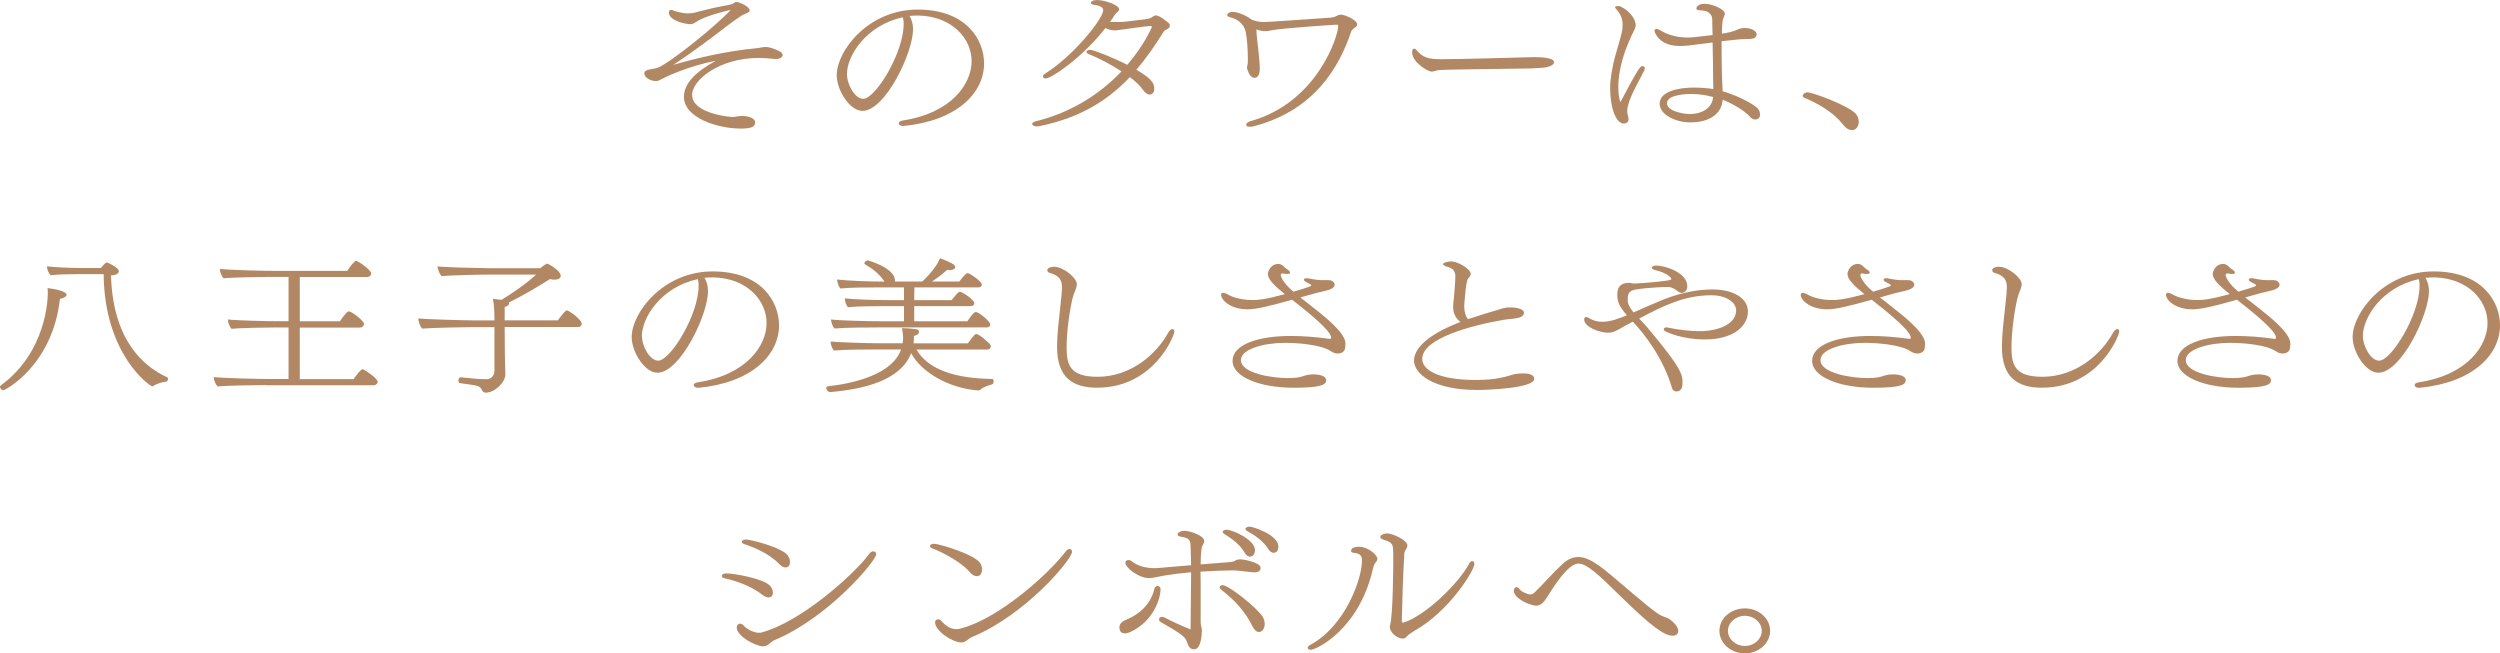 <?xml version="1.0" encoding="UTF-8"?>
<svg id="_レイヤー_2" data-name="レイヤー 2" xmlns="http://www.w3.org/2000/svg" viewBox="0 0 439.19 114.78">
  <defs>
    <style>
      .cls-1 {
        fill: #b28864;
      }
    </style>
  </defs>
  <g id="_ヘッターフッター" data-name="ヘッターフッター">
    <g>
      <path class="cls-1" d="M130.47,2.64c-.09.02-.15.07-.18.1-.69.43-1.59,1.06-2.55,1.8-3.12,2.4-6.06,4.61-9.45,6.86,3.39-1.01,9.03-2.42,14.61-2.93.24-.02.48-.07.75-.12.27-.05.66-.1.87-.1.9,0,2.34.67,2.64.89.21.17.33.36.33.53,0,.22-.24.7-1.23.7-.12,0-.21,0-.33-.02-.87-.1-1.74-.17-2.64-.17-6.96,0-11.7,3.91-11.7,6.48,0,3.31,6.63,3.89,7.08,3.89.39,0,.78-.1,1.17-.14.21-.02.36-.05.54-.05,1.29.05,2.28.46,2.28,1.13s-.45,1.1-2.46,1.1c-4.2,0-10.05-1.9-10.05-5.59,0-2.23,1.89-4.3,5.58-6.31-4.92.91-9.06,2.98-9.09,3l-.75.38c-.15.1-.39.17-.69.17-.87,0-2.01-.6-2.01-1.34,0-.5.42-.6,1.38-.79l.57-.1c.09-.02.18-.05.24-.05.06-.02.12-.05.15-.05,2.55-1.08,10.62-7.73,12.75-10.08,0-.02.03-.05.03-.05,0-.02-.03-.02-.03-.02h-.03c-1.59.34-4.5,1.2-5.58,1.87l-.63.38c-.21.14-.51.24-.84.24-.6-.02-3.69-.53-3.69-2.06,0-.29.12-.46.39-.46.12,0,.27.05.48.14.24.12,1.5.48,2.46.48.42,0,.96-.05,1.35-.17,1.56-.43,4.05-1.01,5.73-1.3.12-.02.6-.12.75-.19.06-.05.09-.05.15-.07l.15-.1c.12-.1.21-.17.42-.17.54,0,2.31.84,2.31,1.46,0,.19-.15.36-.51.5-.06.05-.15.07-.24.12l-.48.19Z"/>
      <path class="cls-1" d="M158.6,22.13c-.42,0-.72-.24-.72-.48,0-.19.21-.41.69-.48,8.67-1.32,12.12-6.5,12.12-10.42s-3.36-7.85-9.27-8.02c-.57,0-1.11.02-1.65.07.45.7.63,1.51.63,2.35,0,4.13-4.89,14.33-8.88,14.33-2.28,0-4.53-3.7-4.53-6.26,0-4.27,5.52-11.54,14.22-11.54s11.67,5.45,11.67,9.46c0,5.23-4.83,10.1-14.16,10.99h-.12ZM158.6,3.05v-.02c-6.57,1.46-9.81,6.86-9.81,9.96,0,1.87,1.41,4.37,2.85,4.37,2.16,0,7.11-8.06,7.11-13.15,0-.41-.03-.74-.09-.96l-.06-.19Z"/>
      <path class="cls-1" d="M205.27,4.01c.18.14.24.31.24.5,0,.22-.12.43-.42.58-.21.07-.63.38-.66.46-1.5,2.42-3.06,4.68-4.8,6.7,2.76,1.61,3.15,2.42,3.15,3.34s-.63,1.03-.81,1.03c-.42,0-.84-.34-1.23-.91-.42-.62-1.23-1.39-2.25-2.16-3.93,4.15-8.85,7.2-16.02,8.64-.12.02-.24.02-.36.02-.42,0-.78-.19-.78-.43,0-.19.21-.36.57-.46,5.7-1.37,11.01-4.42,15.12-8.78-1.83-1.2-3.99-2.33-5.79-3.05-.24-.12-.36-.24-.36-.38,0-.17.21-.36.63-.36.54,0,3.69,1.2,6.54,2.64,2.97-3.43,4.32-6.62,4.32-6.65,0-.1-.09-.17-.3-.17h-.06c-1.71.12-4.29.6-6,.77h-.21c-.51,0-1.05-.14-1.59-.41-4.14,5.28-9.51,8.86-10.5,8.86-.36,0-.48-.22-.48-.38s.15-.34.39-.48c5.07-3.19,10.2-9.67,10.2-11.14,0-.74-1.29-.91-1.62-.94-.36-.05-.54-.17-.54-.34,0-.43.78-.5,1.08-.5,1.44,0,3.87.91,3.87,1.61,0,.19-.12.34-.21.41l-.18.19c-.15.12-.3.24-.36.38-.27.43-.54.84-.84,1.25h.3c.48.02.93.02,1.41.02.66,0,1.74-.17,2.85-.29,2.43-.24,2.58-.36,3-.7.18-.12.33-.17.45-.17.15,0,.6.05,1.41.65l.84.65Z"/>
      <path class="cls-1" d="M219.16,11.38c.03-.07.03-.14.03-.22.03-.19.03-.53.03-.89,0-1.39-.15-3.62-.36-4.58-.36-1.7-1.68-2.4-2.73-2.64-.3-.07-.54-.22-.54-.43,0-.19.3-.53.99-.53s2.16.48,3.21,1.3c.72.36,1.53.48,2.34.48.57,0,8.55-.55,11.61-.77.3-.02.69-.1.96-.24.21-.12.54-.29.78-.29.9,0,2.94,1.01,2.94,1.68,0,.22-.12.46-.51.67-.33.22-.48.46-.54.62-2.07,6.17-6.39,13.87-17.19,16.66-.21.05-.42.07-.6.07-.12,0-.66,0-.66-.36,0-.24.27-.48.69-.6,12-3.34,15.48-15.22,15.48-16.66v-.14c0-.1-.06-.17-.33-.17s-9.03.58-11.1.94c-.45.07-.9.19-1.35.19-.18,0-.81,0-1.59-.29,0,.77.18,2.21.33,3.5.15,1.37.27,2.71.27,3.41,0,.12,0,1.58-.93,1.58-.6,0-.99-.6-1.29-1.56,0-.1-.03-.17-.03-.26,0-.07.03-.17.03-.24l.06-.24Z"/>
      <path class="cls-1" d="M259.81,12.15c-3.6.05-6.93.12-7.14.17l-.51.14-.45.1c-.06,0-.12.02-.21.02-.66,0-3.42-1.63-3.42-3.38,0-.34.06-.65.39-.65.12,0,.21.07.3.17,1.17,1.39,2.1,1.68,4.38,1.68,3.66,0,13.2-.29,16.11-.36h.51c.39,0,3.24,0,3.24.89,0,.46-.84.91-2.13.98-.18,0-1.32.1-2.13.12l-8.94.12Z"/>
      <path class="cls-1" d="M285.86,19.49c0,.12,0,.26.03.41.03.22.15.53.18.82.03.07.03.17.03.24,0,.41-.33.74-.84.74-1.47,0-2.4-3.02-2.4-6.19,0-1.63.42-3.98.9-5.69,1.26-4.32,1.29-4.49,1.29-5.54,0-.94-.3-1.8-1.23-2.81-.06-.07-.09-.12-.09-.19,0-.19.36-.22.51-.22.12,0,.27,0,.39.05,1.56.7,2.73,2.23,2.73,3.34,0,.26-.15.6-.3.91-2.67,5.33-2.76,8.74-2.76,9.96,0,1.06.12,1.94.36,2.64,3.33-6.34,3.54-6.34,3.87-6.34.09,0,.15,0,.21.05.15.05.21.17.21.34,0,.12-.03.24-.09.36-.36.77-.87,1.63-1.35,2.59-1.59,3-1.65,4.2-1.65,4.54ZM302.63,16.03c3.27.96,5.79,2.54,6.21,3.07.24.31.36.7.36,1.03,0,.24-.06.46-.18.58-.15.17-.39.29-.66.29s-.57-.12-.84-.38c-.66-.89-2.88-2.33-4.89-3.1-.15,2.38-2.16,3.98-5.73,3.98-2.37,0-5.34-1.27-5.34-3.29,0-2.18,3.36-2.83,6.06-2.83,1.29,0,2.88.17,3.36.26,0-.55-.03-1.2-.03-1.94,0-1.68-.03-3.91-.09-6.24l-3.36.43c-.78.1-1.62.19-2.4.19-3.69,0-4.44-2.45-4.44-2.64,0-.22.12-.36.36-.36.15,0,.36.07.63.24,1.62.98,3.36,1.27,4.83,1.27.63,0,1.32-.05,4.38-.43-.03-.94-.06-1.85-.06-2.76-.03-.72-.42-1.1-.9-1.37-.39-.19-.99-.19-1.44-.24-.33,0-.45-.17-.45-.36,0-.05.03-.07.03-.12.06-.14.36-.65,1.47-.65,1.02,0,3.51.84,3.51,1.8,0,.07,0,.1-.24.67-.18.36-.24,1.03-.3,2.78,1.26-.19,1.83-.31,2.73-.7.48-.19.81-.29,1.29-.29,1.29,0,2.1.58,2.1,1.1,0,.86-1.05.84-1.86.84-.93,0-1.89.12-4.29.38v1.8c0,1.63.03,3.17.06,4.32l.12,2.64ZM297.05,16.51c-.3,0-4.2,0-4.2,1.61s3.51,1.92,3.9,1.92c2.28,0,4.05-1.06,4.2-3-1.26-.34-2.52-.53-3.9-.53Z"/>
      <path class="cls-1" d="M323.69,21.79c-1.53-1.99-4.23-3.58-6.69-4.61-.21-.1-.3-.22-.3-.36,0-.29.42-.6.78-.6,1.08,0,7.5,2.47,8.55,3.79.36.43.51.94.51,1.39,0,.77-.45,1.46-1.2,1.46-.51,0-1.11-.34-1.65-1.08Z"/>
      <path class="cls-1" d="M.57,68.56c-.21,0-.57-.29-.57-.6,0-.1.03-.17.12-.24,8.07-5.88,8.28-15.29,8.28-16.25,0-.31,0-.62-.06-.86,1.38.14,3.36.6,3.36,1.15,0,.34-.54.62-1.17.74-1.29,11.67-9.6,16.06-9.96,16.06ZM13.68,48.16c-1.44,0-3.18.02-4.8.19-.36-.43-.6-.94-.63-1.56,1.38.14,3.42.29,6.18.29h3.3c.3-.41.84-.98,1.05-.98.09,0,2.1.89,2.1,1.54,0,.07,0,.67-1.38.74.33,11.71,6.03,16.15,9.84,17.88.15.07.18.19.18.31,0,.24-.18.48-.36.48-.51.02-1.77.41-2.16.72-.09.07-.18.1-.24.1-.42,0-8.43-5.57-8.55-19.71h-4.53Z"/>
      <path class="cls-1" d="M46.76,67.65c-1.26,0-7.05.07-8.52.24-.33-.31-.69-1.06-.69-1.58v-.07c1.65.19,7.74.34,9.9.34h3.24v-9.05h-2.46c-1.26,0-6.06.07-7.53.24-.33-.29-.66-1.06-.66-1.58v-.07c1.65.19,6.72.31,8.88.31h1.77v-7.78h-3.48c-1.26,0-6.45.07-7.92.24-.33-.29-.66-1.06-.66-1.58v-.07c1.65.19,7.11.34,9.27.34h13.11c.39-.58,1.2-1.75,1.56-1.75.33,0,2.64,1.58,2.64,2.21,0,.29-.21.62-.75.62h-11.79v7.78h7.05c.21-.36,1.23-1.75,1.53-1.75.54,0,2.7,1.68,2.7,2.21,0,.29-.24.65-.78.65h-10.5v9.05h9.45s1.2-1.75,1.59-1.75c.09,0,.15.05.21.1.63.34,2.43,1.58,2.43,2.11,0,.29-.24.62-.78.62h-18.81Z"/>
      <path class="cls-1" d="M88.66,57.47l.03,4.54c0,.48.06,3.24.09,3.7v.05c0,1.46-1.92,3.22-3.42,3.22-.21,0-.51-.07-.63-.34-.27-.53-.45-.79-1.26-.94l-2.73-.41c-.12-.02-.21-.22-.21-.46,0-.31.21-.55.36-.55h.03c2.07.22,3.42.34,4.56.34.75,0,1.38-.58,1.38-1.49v-7.66h-3.9c-.84,0-7.14.1-8.82.26-.3-.34-.66-1.3-.66-1.8,1.32.17,8.31.36,10.29.36h3.09v-.1c0-1.32-.06-2.76-.27-3.7l1.5.19c1.95-1.2,4.17-2.69,6.09-4.44h-8.46c-1.92,0-6.93.14-8.16.26-.3-.31-.69-1.18-.69-1.7,1.47.17,7.62.31,8.88.31h9.18c.06-.07.9-.79,1.23-.79.06,0,.09.02.18.07.51.24,2.16,1.27,2.16,2.04,0,.12,0,.7-1.11.7-.27,0-.54-.05-.78-.1-2.76,1.73-5.01,3.02-7.2,4.1.03.07.03.14.03.19-.03.24-.24.48-.78.6v2.35h9.33c1.11-1.46,1.38-1.75,1.62-1.75.27,0,2.58,1.58,2.58,2.35,0,.29-.18.58-.66.58h-12.87Z"/>
      <path class="cls-1" d="M122.58,68.13c-.42,0-.72-.24-.72-.48,0-.19.21-.41.69-.48,8.67-1.32,12.12-6.5,12.12-10.42s-3.36-7.85-9.27-8.02c-.57,0-1.11.02-1.65.07.45.7.63,1.51.63,2.35,0,4.13-4.89,14.33-8.88,14.33-2.28,0-4.53-3.7-4.53-6.26,0-4.27,5.52-11.54,14.22-11.54s11.67,5.45,11.67,9.46c0,5.23-4.83,10.1-14.16,10.99h-.12ZM122.58,49.05v-.02c-6.57,1.46-9.81,6.86-9.81,9.96,0,1.87,1.41,4.37,2.85,4.37,2.16,0,7.11-8.06,7.11-13.15,0-.41-.03-.74-.09-.96l-.06-.19Z"/>
      <path class="cls-1" d="M161,61.39c2.07,3.67,7.14,5.11,13.29,5.18.18,0,.27.19.27.41,0,.24-.09.48-.24.53-.66.19-1.56.48-2.04.91-.18.17-.3.17-.45.17-5.19-.38-10.02-3.24-11.76-6.55-1.86,4.85-8.43,6.34-14.22,6.84h-.03c-.33,0-.66-.38-.66-.7,0-.17.09-.29.24-.31,4.77-.53,11.37-2.14,12.9-6.48h-4.05c-1.5,0-6.06.02-7.74.19-.36-.36-.57-1.06-.6-1.58,1.44.14,6.3.31,9.12.31h3.54l.06-.41c0-.12.03-.29.03-.5,0-.43-.06-1.06-.21-1.75,1.14,0,2.16.14,2.43.17.36.02.57.24.57.5s-.24.55-.9.7c0,.34,0,.89-.03,1.06-.03.1-.03.17-.03.24h9.54c1.11-1.49,1.23-1.63,1.47-1.63.66,0,2.43,1.78,2.46,1.82.06.07.09.19.09.34,0,.26-.15.55-.63.55h-12.42ZM154.34,57.52c-1.5,0-6.06.02-7.74.19-.36-.36-.54-1.03-.63-1.58,1.44.17,6.33.31,9.15.31h3.69v-2.66h-3.48c-1.83,0-4.68.02-6.36.19-.33-.31-.54-1.06-.57-1.56,1.77.22,5.7.31,7.71.31h2.7v-2.23h-4.83c-1.8,0-4.68.02-6.33.19-.33-.31-.57-1.08-.6-1.58,1.77.22,5.73.36,7.74.36h.6c-.99-1.44-2.28-2.38-3.39-3-.12-.05-.15-.14-.15-.22,0-.24.36-.5.6-.5.06,0,4.77,1.32,4.77,3.53v.19h4.8c.42-.41,2.43-2.3,3.12-4.1,2.04.79,2.67,1.15,2.67,1.56,0,.29-.33.53-.96.53-.12,0-.27-.02-.45-.05-.84.77-1.74,1.44-2.7,2.06h4.83c.15-.22,1.11-1.49,1.47-1.49.3,0,2.49,1.46,2.49,2.02,0,.24-.18.5-.63.5h-11.22l-.03,2.23h6.57c1.08-1.34,1.23-1.46,1.44-1.46.48,0,2.55,1.46,2.55,1.99,0,.24-.18.53-.66.53h-9.9v2.66h9.33c1.08-1.61,1.38-1.63,1.5-1.63.48,0,2.52,1.61,2.52,2.18,0,.26-.15.53-.63.53h-18.99Z"/>
      <path class="cls-1" d="M206.04,57.81c.18.05.27.22.27.43,0,.7-3.57,9.87-13.59,9.87-4.26,0-7.02-1.78-7.02-7.15,0-.98.06-2.14.18-3.41.21-2.23.69-6.02.69-7.01,0-1.15-.27-2.09-2.22-2.62-.24-.07-.36-.29-.36-.48,0-.31.48-.58,1.17-.58,1.68,0,4.02,1.99,4.02,3.05,0,.22-.06.43-.12.65-.15.53-.45,1.08-.63,1.8-.6,2.52-1.05,6.17-1.05,8.69,0,3.1.63,5.14,5.43,5.14,5.94,0,10.44-4.08,12.45-7.8.24-.43.54-.58.75-.58h.03Z"/>
      <path class="cls-1" d="M236.36,60.38c0,.14,0,.34-.03.55,0,.98-.87,1.18-1.32,1.18-.27,0-.51-.05-.78-.17l-.93-.53c-2.52-1.18-7.2-1.18-7.53-1.18-3.69,0-7.77,1.08-7.77,3.02,0,2.38,5.61,3.17,8.19,3.17,1.65,0,2.31-.17,3.18-.48.33-.1.84-.17,1.35-.17,1.08,0,2.25.26,2.25,1.01s-.69,1.34-5.67,1.34c-6.03,0-10.77-1.92-10.77-4.73s4.35-4.37,10.23-4.37c2.22,0,4.56.19,6.57.48.09,0,.21.02.33.02.15,0,.18-.05.18-.07v-.17c0-.65-1.14-2.18-6.84-6.62-4.35,1.22-6.36,1.68-7.86,1.68-3,0-4.62-1.66-4.62-2.54,0-.22.12-.36.36-.36.21,0,.45.1.81.29,1.23.7,2.91.98,4.38.98.84,0,2.01-.05,5.64-1.03l-.39-.34c-2.19-1.75-2.58-2.62-2.58-3.24,0-.29.39-1.73,1.83-1.73.27,0,.57.05,1.05.53.21.22.36.34.57.46.24.14.45.36.45.53,0,.22-.3.24-.51.24s-.45-.02-.78-.1h-.06c-.15,0-.3.14-.3.31,0,.19.45,1.46,2.25,2.9,1.32-.38,2.43-.74,2.94-.94.03,0,.18-.1.18-.17,0-.05-.03-.07-.06-.1-.12-.12-.27-.19-.42-.26l-.48-.26c-.24-.12-.33-.26-.33-.38,0-.19.27-.26.45-.26.12,0,.27.02.39.05.63.12,1.26.24,2.04.29h1.41c.15,0,.33.02.48.05.48.24.63.48.63.77,0,.31-.3.67-1.17.94-.54.17-1.5.36-2.04.5-.9.24-1.86.5-2.82.79l.96.74c1.08.86,2.22,1.75,3.27,2.62,2.04,1.73,3.69,3.43,3.69,4.73v.02Z"/>
      <path class="cls-1" d="M257.89,48.95c-.42.67-.66,4.73-.66,4.85,0,1.01.27,1.82.66,2.26.72-.26,5.58-1.75,6.21-1.92.36-.1.81-.14,1.23-.14,1.2,0,2.4.34,2.4.91,0,.74-.9.98-1.89,1.08-.45.05-.96.07-1.53.17-5.82.98-14.46,3.29-14.46,6.89,0,2.06,3.15,3.7,9.36,3.7,2.76,0,4.5-.31,6.21-.84.21-.05.42-.12.57-.17.18-.02.36-.07.48-.07.39-.05.78-.07,1.11-.07,1.2,0,1.95.31,1.95.94,0,1.7-8.46,1.97-9.99,1.97-7.71,0-11.13-2.81-11.13-5.18,0-1.63,1.5-4.22,8.16-6.77-.72-.55-1.29-1.3-1.29-2.76,0-.46.06-.89.12-1.32.06-.5.27-3.02.27-3.94s-.45-1.44-1.44-1.68c-.33-.1-.72-.26-.72-.46,0-.31,1.14-.48,1.32-.48,1.41,0,3.54,1.39,3.54,2.18,0,.1-.03.19-.06.26l-.21.36-.21.24Z"/>
      <path class="cls-1" d="M289.31,57.42c6.21,7.37,6.27,8.42,6.27,9.86,0,.6-.12,1.49-1.08,1.49-.33,0-.63-.17-.75-.55-1.53-5.26-4.83-9.53-6.9-11.71-.45.22-.84.46-1.26.67-1.86,1.08-2.25,1.27-3.15,1.27-1.35,0-4.14-.96-4.14-2.33,0-.26.12-.43.33-.43.12,0,.27.05.42.14.63.36,1.35.7,2.46.7,1.53,0,3.12-.67,4.29-1.15-1.65-1.85-1.68-2.81-1.68-3.65,0-.89.24-2.04,2.07-2.04h.06c.15,0,.3.02.42.07.15.02.24.05.39.05,2.49-.1,6.21-.48,6.45-.67.06-.02.09-.07.09-.14,0-.22-.66-1.03-2.85-1.56-.36-.07-.57-.26-.57-.43,0-.02.03-.05.03-.07.06-.19.36-.29.78-.29,1.44,0,5.43,1.2,5.43,3.65,0,.74-.51,1.15-.99,1.15-.21,0-.45-.1-.66-.26-.39-.31-1.05-.77-1.65-.77h-.24c-.99,0-2.82.12-3.84.22l-.99.12c-1.17.14-1.56.31-1.83.65-.21.34-.27.58-.27,1.34,0,.67.42,1.42,1.02,2.14,1.53-.67,3.75-1.66,5.22-2.26,3.69-1.44,6.54-1.78,8.67-1.78,3.78,0,6.21,1.63,6.21,3.86,0,2.59-2.58,4.92-7.5,4.92-4.17,0-6.63-1.25-7.02-1.44-.15-.05-.27-.22-.27-.34,0-.05,0-.1.03-.12.06-.12.21-.22.42-.22.06,0,.12,0,.21.02,1.77.41,4.17.65,5.61.65,3.6,0,6.45-1.39,6.45-3.65,0-1.37-1.65-2.66-4.35-2.66-4.68,0-8.37,1.8-12.69,4.1l1.35,1.44Z"/>
      <path class="cls-1" d="M338.18,60.38c0,.14,0,.34-.03.55,0,.98-.87,1.18-1.32,1.18-.27,0-.51-.05-.78-.17l-.93-.53c-2.52-1.18-7.2-1.18-7.53-1.18-3.69,0-7.77,1.08-7.77,3.02,0,2.38,5.61,3.17,8.19,3.17,1.65,0,2.31-.17,3.18-.48.33-.1.84-.17,1.35-.17,1.08,0,2.25.26,2.25,1.01s-.69,1.34-5.67,1.34c-6.03,0-10.77-1.92-10.77-4.73s4.35-4.37,10.23-4.37c2.22,0,4.56.19,6.57.48.09,0,.21.02.33.02.15,0,.18-.05.18-.07v-.17c0-.65-1.14-2.18-6.84-6.62-4.35,1.22-6.36,1.68-7.86,1.68-3,0-4.62-1.66-4.62-2.54,0-.22.12-.36.36-.36.21,0,.45.1.81.29,1.23.7,2.91.98,4.38.98.84,0,2.01-.05,5.64-1.03l-.39-.34c-2.19-1.75-2.58-2.62-2.58-3.24,0-.29.39-1.73,1.83-1.73.27,0,.57.05,1.05.53.21.22.36.34.57.46.24.14.45.36.45.53,0,.22-.3.24-.51.24s-.45-.02-.78-.1h-.06c-.15,0-.3.14-.3.31,0,.19.45,1.46,2.25,2.9,1.32-.38,2.43-.74,2.94-.94.03,0,.18-.1.18-.17,0-.05-.03-.07-.06-.1-.12-.12-.27-.19-.42-.26l-.48-.26c-.24-.12-.33-.26-.33-.38,0-.19.27-.26.45-.26.12,0,.27.02.39.05.63.12,1.26.24,2.04.29h1.41c.15,0,.33.02.48.05.48.24.63.48.63.77,0,.31-.3.67-1.17.94-.54.17-1.5.36-2.04.5-.9.24-1.86.5-2.82.79l.96.74c1.08.86,2.22,1.75,3.27,2.62,2.04,1.73,3.69,3.43,3.69,4.73v.02Z"/>
      <path class="cls-1" d="M372.03,57.81c.18.05.27.22.27.43,0,.7-3.57,9.87-13.59,9.87-4.26,0-7.02-1.78-7.02-7.15,0-.98.06-2.14.18-3.41.21-2.23.69-6.02.69-7.01,0-1.15-.27-2.09-2.22-2.62-.24-.07-.36-.29-.36-.48,0-.31.48-.58,1.17-.58,1.68,0,4.02,1.99,4.02,3.05,0,.22-.06.43-.12.65-.15.53-.45,1.08-.63,1.8-.6,2.52-1.05,6.17-1.05,8.69,0,3.1.63,5.14,5.43,5.14,5.94,0,10.44-4.08,12.45-7.8.24-.43.54-.58.75-.58h.03Z"/>
      <path class="cls-1" d="M402.35,60.38c0,.14,0,.34-.03.55,0,.98-.87,1.18-1.32,1.18-.27,0-.51-.05-.78-.17l-.93-.53c-2.52-1.18-7.2-1.18-7.53-1.18-3.69,0-7.77,1.08-7.77,3.02,0,2.38,5.61,3.17,8.19,3.17,1.65,0,2.31-.17,3.18-.48.33-.1.84-.17,1.35-.17,1.08,0,2.25.26,2.25,1.01s-.69,1.34-5.67,1.34c-6.03,0-10.77-1.92-10.77-4.73s4.35-4.37,10.23-4.37c2.22,0,4.56.19,6.57.48.09,0,.21.02.33.02.15,0,.18-.05.18-.07v-.17c0-.65-1.14-2.18-6.84-6.62-4.35,1.22-6.36,1.68-7.86,1.68-3,0-4.62-1.66-4.62-2.54,0-.22.12-.36.36-.36.21,0,.45.1.81.29,1.23.7,2.91.98,4.38.98.84,0,2.01-.05,5.64-1.03l-.39-.34c-2.19-1.75-2.58-2.62-2.58-3.24,0-.29.39-1.73,1.83-1.73.27,0,.57.05,1.05.53.21.22.36.34.57.46.24.14.45.36.45.53,0,.22-.3.24-.51.24s-.45-.02-.78-.1h-.06c-.15,0-.3.14-.3.31,0,.19.45,1.46,2.25,2.9,1.32-.38,2.43-.74,2.94-.94.03,0,.18-.1.18-.17,0-.05-.03-.07-.06-.1-.12-.12-.27-.19-.42-.26l-.48-.26c-.24-.12-.33-.26-.33-.38,0-.19.27-.26.45-.26.12,0,.27.02.39.05.63.12,1.26.24,2.04.29h1.41c.15,0,.33.02.48.05.48.24.63.48.63.77,0,.31-.3.67-1.17.94-.54.17-1.5.36-2.04.5-.9.24-1.86.5-2.82.79l.96.74c1.08.86,2.22,1.75,3.27,2.62,2.04,1.73,3.69,3.43,3.69,4.73v.02Z"/>
      <path class="cls-1" d="M424.91,68.13c-.42,0-.72-.24-.72-.48,0-.19.21-.41.69-.48,8.67-1.32,12.12-6.5,12.12-10.42s-3.36-7.85-9.27-8.02c-.57,0-1.11.02-1.65.07.45.7.63,1.51.63,2.35,0,4.13-4.89,14.33-8.88,14.33-2.28,0-4.53-3.7-4.53-6.26,0-4.27,5.52-11.54,14.22-11.54s11.67,5.45,11.67,9.46c0,5.23-4.83,10.1-14.16,10.99h-.12ZM424.91,49.05v-.02c-6.57,1.46-9.81,6.86-9.81,9.96,0,1.87,1.41,4.37,2.85,4.37,2.16,0,7.11-8.06,7.11-13.15,0-.41-.03-.74-.09-.96l-.06-.19Z"/>
      <path class="cls-1" d="M133.83,104.43c-2.04-1.66-5.31-2.59-6.51-2.83-.36-.07-.51-.24-.51-.41,0-.22.24-.46.72-.46,1.59,0,6.63.96,7.71,2.14.36.38.54.86.54,1.25,0,.58-.36.84-.75.84-.33,0-.75-.17-1.2-.53ZM135.12,113.12c-.27.22-.6.43-1.05.43-1.23,0-4.65-1.73-4.65-3.34,0-.36.27-.65.6-.65.21,0,.45.12.66.38.33.38,1.53,1.22,2.64,1.22.18,0,.33,0,.48-.05,6.84-1.85,16.11-10.03,18.96-13.87.18-.26.42-.38.66-.38.09,0,.51.05.51.48,0,1.22-8.43,11.14-17.76,15.07-.39.14-.72.41-1.05.7ZM136.83,99.03c-1.83-1.9-4.71-3-6.06-3.43-.3-.1-.45-.26-.45-.41,0-.07.03-.12.06-.17.12-.14.36-.24.66-.24.9,0,6.42,1.42,7.38,2.83.24.36.36.74.36,1.1,0,.89-.54.98-.78.98-.33,0-.75-.22-1.17-.67Z"/>
      <path class="cls-1" d="M170.36,100.5c-1.62-1.92-5.4-3.77-6.57-4.15-.27-.1-.42-.26-.42-.41,0-.12.12-.41.75-.41.87,0,7.05,1.85,8.07,3.38.24.36.33.77.33,1.13,0,.14,0,1.18-.93,1.18-.39,0-.84-.24-1.23-.72ZM169.88,112.5c-.15.07-.27.17-.39.22-.15.1-.36.14-.6.14-1.56,0-4.62-2.02-4.62-3.53,0-.34.24-.53.54-.53.18,0,.39.07.57.29.45.5,1.35,1.44,2.64,1.44.24,0,.45-.05.69-.1,6.66-1.68,15.48-9.53,18.57-13.63.18-.22.39-.36.6-.36.15,0,.45.1.45.48,0,1.39-8.19,11.11-17.55,14.98-.15.05-.3.14-.45.24l-.45.36Z"/>
      <path class="cls-1" d="M202.8,103.42c.09-.29.3-.48.54-.48.03,0,.54,0,.54.58,0,1.63-1.26,5.64-5.28,7.49-.42.19-.75.26-1.02.26-.72,0-.93-.58-.93-1.03,0-.34.12-.89,1.02-1.3,1.83-.7,4.41-2.33,5.13-5.52ZM211.11,110.43c.03.12.03.24.03.34-.09,3.1-.99,3.29-1.38,3.29-.21,0-.39-.05-.51-.12-.48-.24-.63-.96-.81-1.37-.33-.86-1.56-1.58-4.47-3.26-.24-.12-.36-.31-.36-.48,0-.12.06-.46.57-.46.12,0,.27.05.42.12,1.17.62,2.79,1.37,4.41,2.02.03.02.06.05.09.05.06,0,.06-.19.06-.26,0-3.24.09-6.5.09-9.77-1.62.14-3.18.34-4.53.55-1.14.19-1.74.36-2.25.43-.21.02-.39.05-.57.05-1.92,0-4.2-1.85-4.2-2.71,0-.31.24-.46.51-.46.21,0,.45.07.63.22.93.77,2.43,1.2,3.9,1.2.21,0,.42,0,.63-.02l5.88-.5-.09-3.19c0-1.22-.18-1.56-1.74-1.82-.39-.07-.54-.22-.54-.38,0-.26.39-.65,1.23-.65.78,0,3.45.79,3.45,1.78,0,.26-.12.48-.21.62l-.18.38c-.12.34-.24,1.51-.24,3.12l5.19-.41c.3-.02.6-.12.78-.19.18-.12.51-.29.9-.29,1.02,0,3.18.62,3.51,1.13.09.1.15.24.15.41,0,.24-.15.74-.99.74h-.27l-1.2-.12c-.54-.05-1.65-.22-2.55-.22-1.68.02-3.6.1-5.55.22,0,.72.03,1.44.03,2.16v6.79c0,.26.06.53.12.77l.06.31ZM220.89,110.99c-.33-.14-.63-.5-.93-1.08-1.14-2.38-3.09-4.54-5.4-6.29-.21-.17-.3-.31-.3-.46,0-.22.24-.36.54-.36,1.05,0,6.06,3.98,7.05,5.59.21.38.33.82.33,1.2,0,.89-.48,1.44-1.02,1.44-.09,0-.18-.02-.27-.05ZM218.7,97.16c-.9-1.58-2.4-2.59-3.63-3.36-.18-.12-.27-.24-.27-.36,0-.14.15-.38.69-.38.99,0,4.98,1.73,4.98,3.58,0,.5-.24,1.15-.87,1.15-.3,0-.63-.17-.9-.62ZM222.87,96.54c-.96-1.56-2.49-2.54-3.78-3.26-.21-.12-.3-.24-.3-.36,0-.17.27-.41.72-.41.54,0,5.07,1.42,5.07,3.5,0,.36-.12,1.1-.84,1.1-.27,0-.6-.14-.87-.58Z"/>
      <path class="cls-1" d="M229.73,113.79c0-.17.18-.36.54-.55,6.15-3.38,9-11.64,9-14.76,0-.86-.33-1.25-1.47-1.37-.33-.02-.45-.17-.45-.34,0-.7,1.23-.72,1.38-.72,1.62,0,3.24,1.46,3.24,2.11,0,.22-.09.41-.27.6-.24.31-.42.72-.45.89-2.37,10.94-10.05,14.5-10.98,14.5-.33,0-.54-.14-.54-.36ZM247.97,111.15l-.21.14c-.06.05-.12.1-.18.12-.18.12-.42.36-.57.53-.15.17-.36.24-.6.24-.93,0-2.25-1.06-2.25-2.02,0-.1,0-.17.03-.26.54-1.82.57-10.66.57-11.3v-1.18c0-.26,0-.53-.03-.79,0-1.18-.42-1.42-1.68-1.82-.36-.12-.57-.29-.57-.48,0-.31.57-.62,1.2-.62.99,0,3.57,1.2,3.57,2.11,0,.22-.12.43-.18.55-.24.38-.36.62-.36.89-.24,3.98-.39,8.83-.45,11.83,0,.22.15.31.24.31.03,0,.06-.02.06-.02,4.08-1.32,9.87-7.15,11.52-10.35.18-.34.39-.46.57-.46.09,0,.18.05.24.1.09.1.12.26.12.43,0,1.08-4.44,8.35-10.53,11.71l-.51.34Z"/>
      <path class="cls-1" d="M292.85,108.54c.78.31,1.98,1.49,1.98,2.23,0,.55-.3.91-.96.91-1.5,0-3.75-1.61-9.21-6.96-3.99-3.94-5.94-5.71-7.35-5.71-.66,0-1.95.34-4.83,4.8l-.69,1.1c-.57.89-1.11,1.49-1.92,1.49-.96,0-3.93-1.2-3.93-2.62,0-.19.09-.41.21-.53.09-.07.18-.1.27-.1.18,0,.33.1.48.29.12.22.63.6.96.7l.48.19c.15.05.3.1.42.1h.09c.24,0,.45-.07.75-.36,1.77-1.7,3.09-3.34,4.95-5.04.87-.79,1.77-1.18,2.73-1.18,1.11,0,2.55.48,5.73,3.17,6.21,5.28,8.04,6.82,8.97,7.18l.33.14.54.19Z"/>
      <path class="cls-1" d="M302.06,110.82c0-2.16,1.98-3.94,4.47-3.94s4.44,1.78,4.44,3.94-1.98,3.96-4.44,3.96-4.47-1.78-4.47-3.96ZM309.5,110.82c0-1.46-1.38-2.64-2.97-2.64s-2.97,1.18-2.97,2.64,1.35,2.66,2.97,2.66,2.97-1.2,2.97-2.66Z"/>
    </g>
  </g>
</svg>